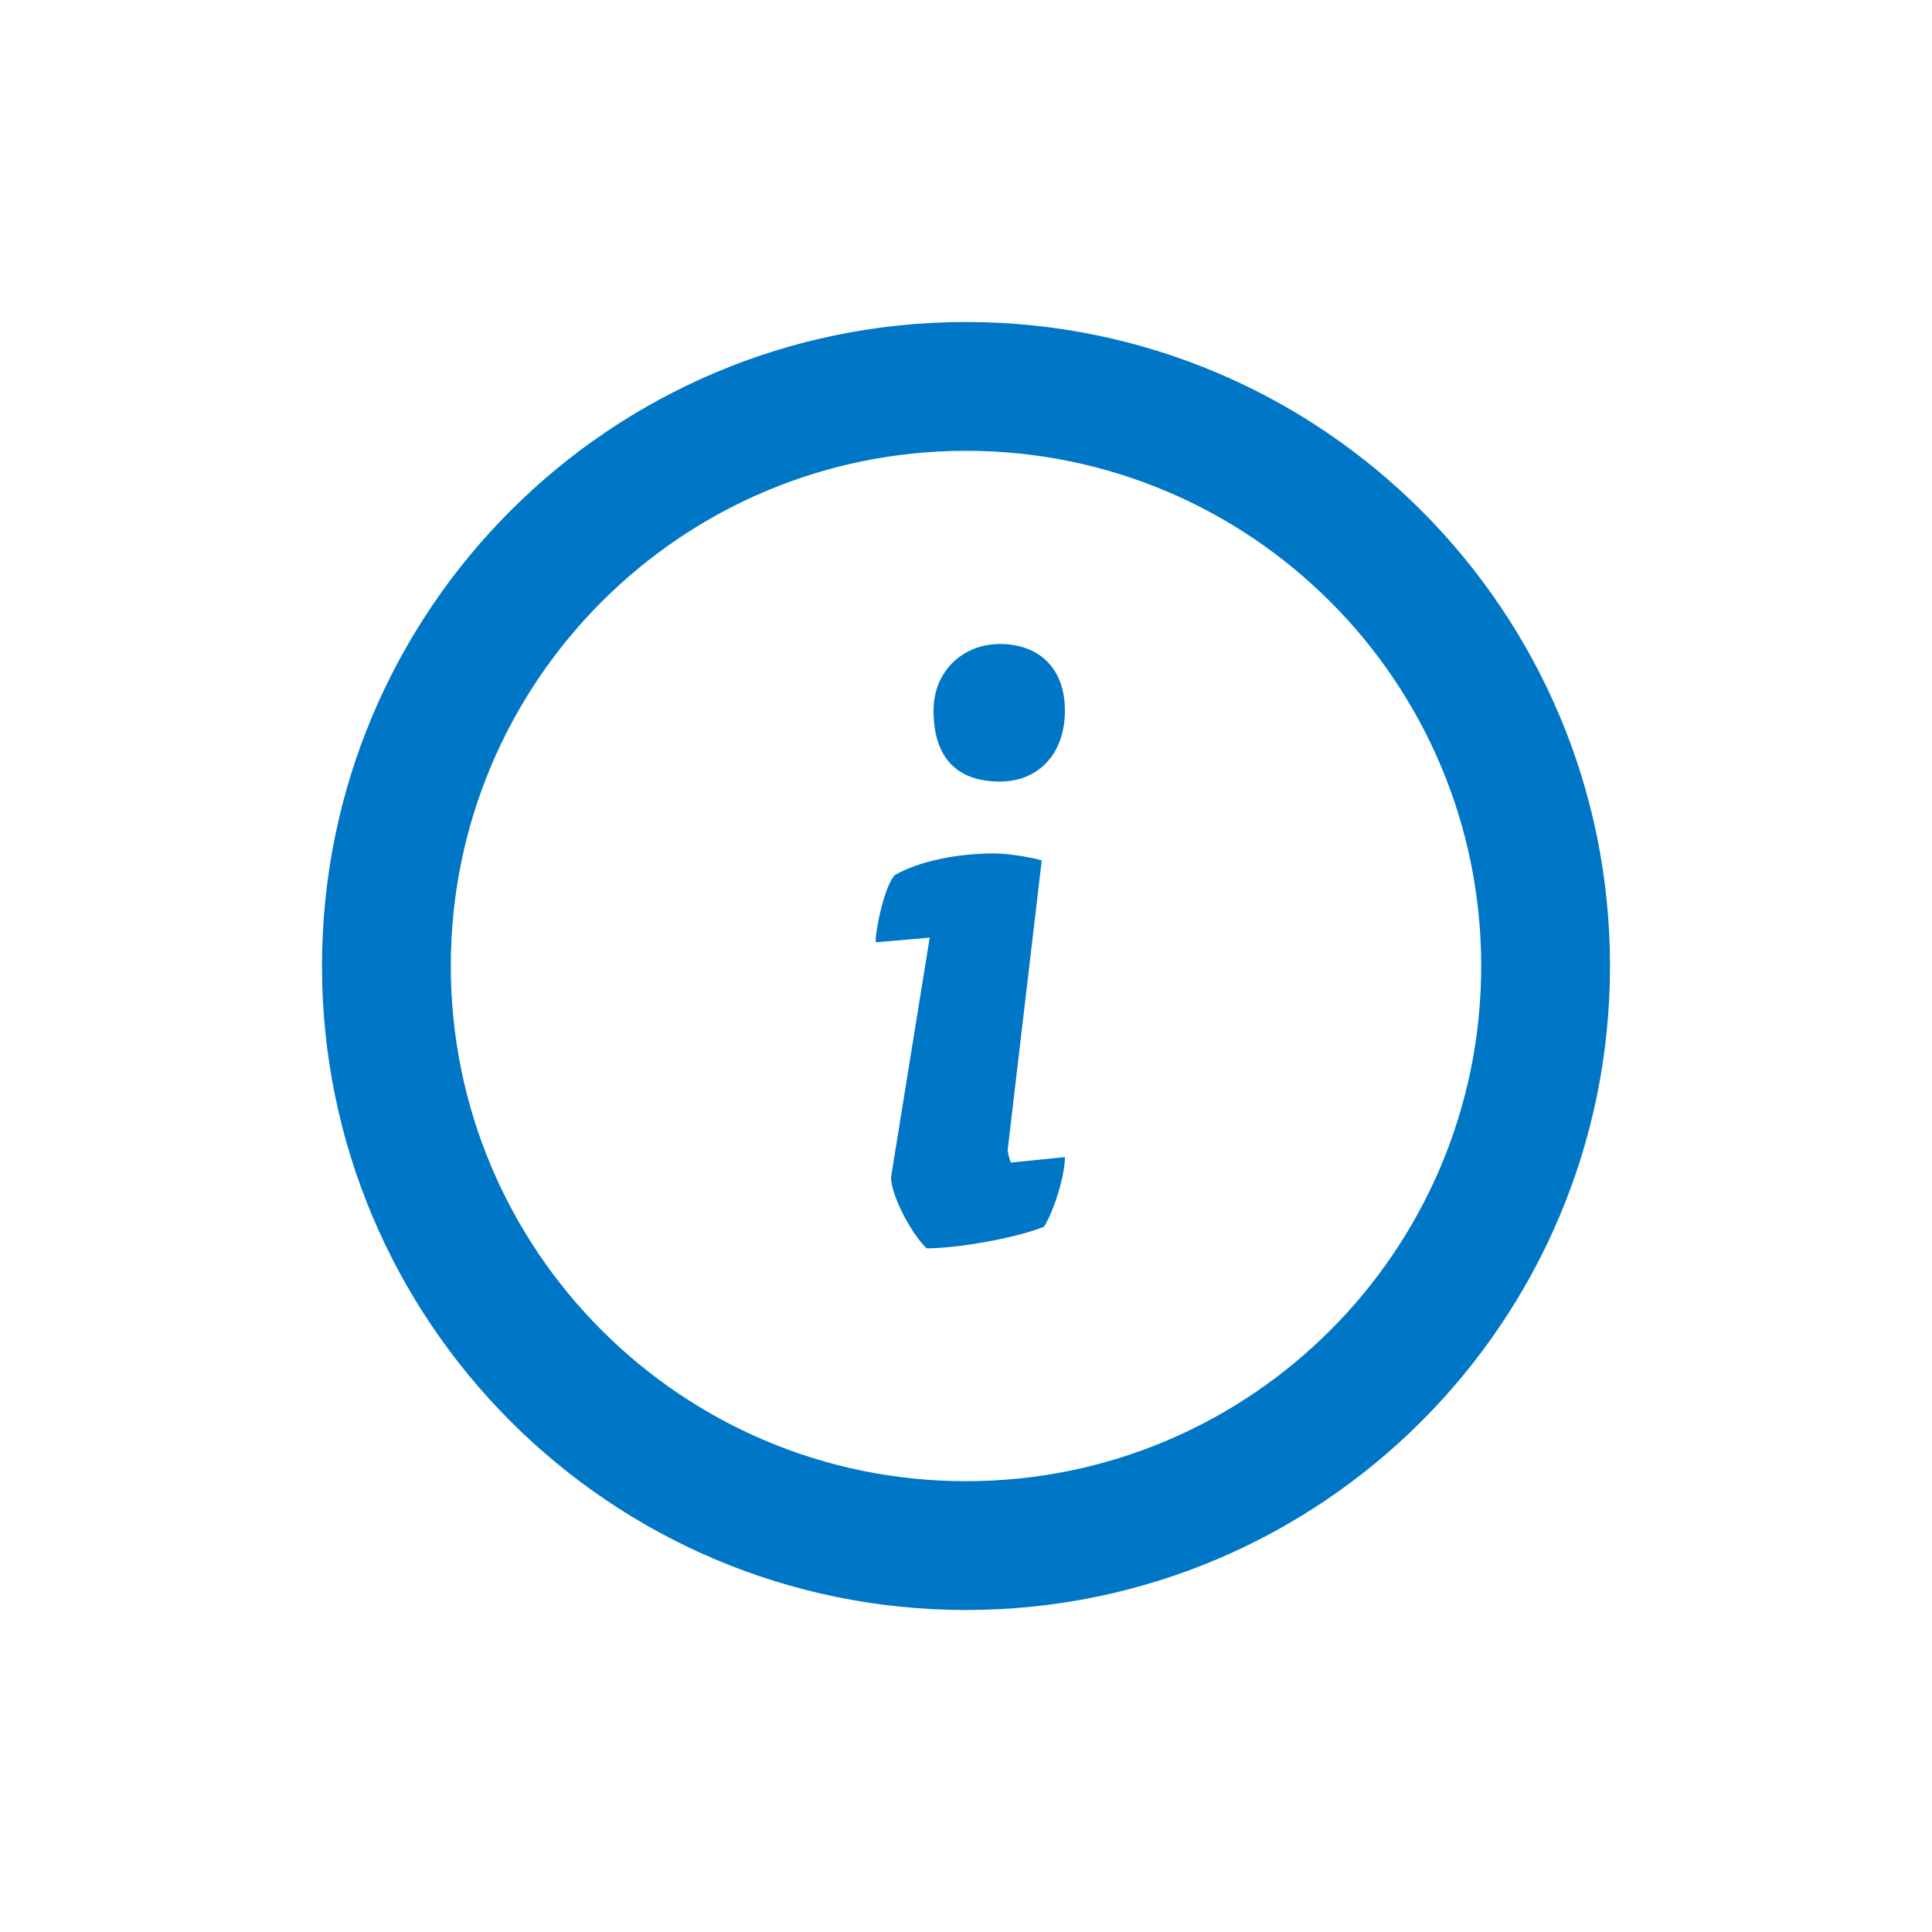 <!-- Generated by IcoMoon.io -->
<svg version="1.1" xmlns="http://www.w3.org/2000/svg" width="30" height="30" viewBox="0 0 30 30">
<title>info</title>
<path fill="#0076c7" d="M15 23c4.418 0 8-3.582 8-8s-3.582-8-8-8c-4.418 0-8 3.582-8 8s3.582 8 8 8zM15 25c-5.523 0-10-4.477-10-10s4.477-10 10-10c5.523 0 10 4.477 10 10s-4.477 10-10 10z"></path>
<path fill="#0076c7" d="M14.436 14.56l-0.84 0.072c0-0.216 0.144-0.888 0.3-1.044 0.372-0.216 0.972-0.336 1.536-0.336 0.204 0 0.528 0.048 0.744 0.108l-0.528 4.488c0 0.060 0.036 0.18 0.048 0.204l0.84-0.084c0 0.288-0.168 0.828-0.324 1.080-0.408 0.168-1.32 0.336-1.824 0.336-0.228-0.216-0.552-0.816-0.552-1.104l0.6-3.72zM15.528 10c0.6 0 1.008 0.372 1.008 1.032 0 0.696-0.432 1.104-1.008 1.104-0.672 0-1.032-0.372-1.032-1.104 0-0.6 0.444-1.032 1.032-1.032z"></path>
</svg>
